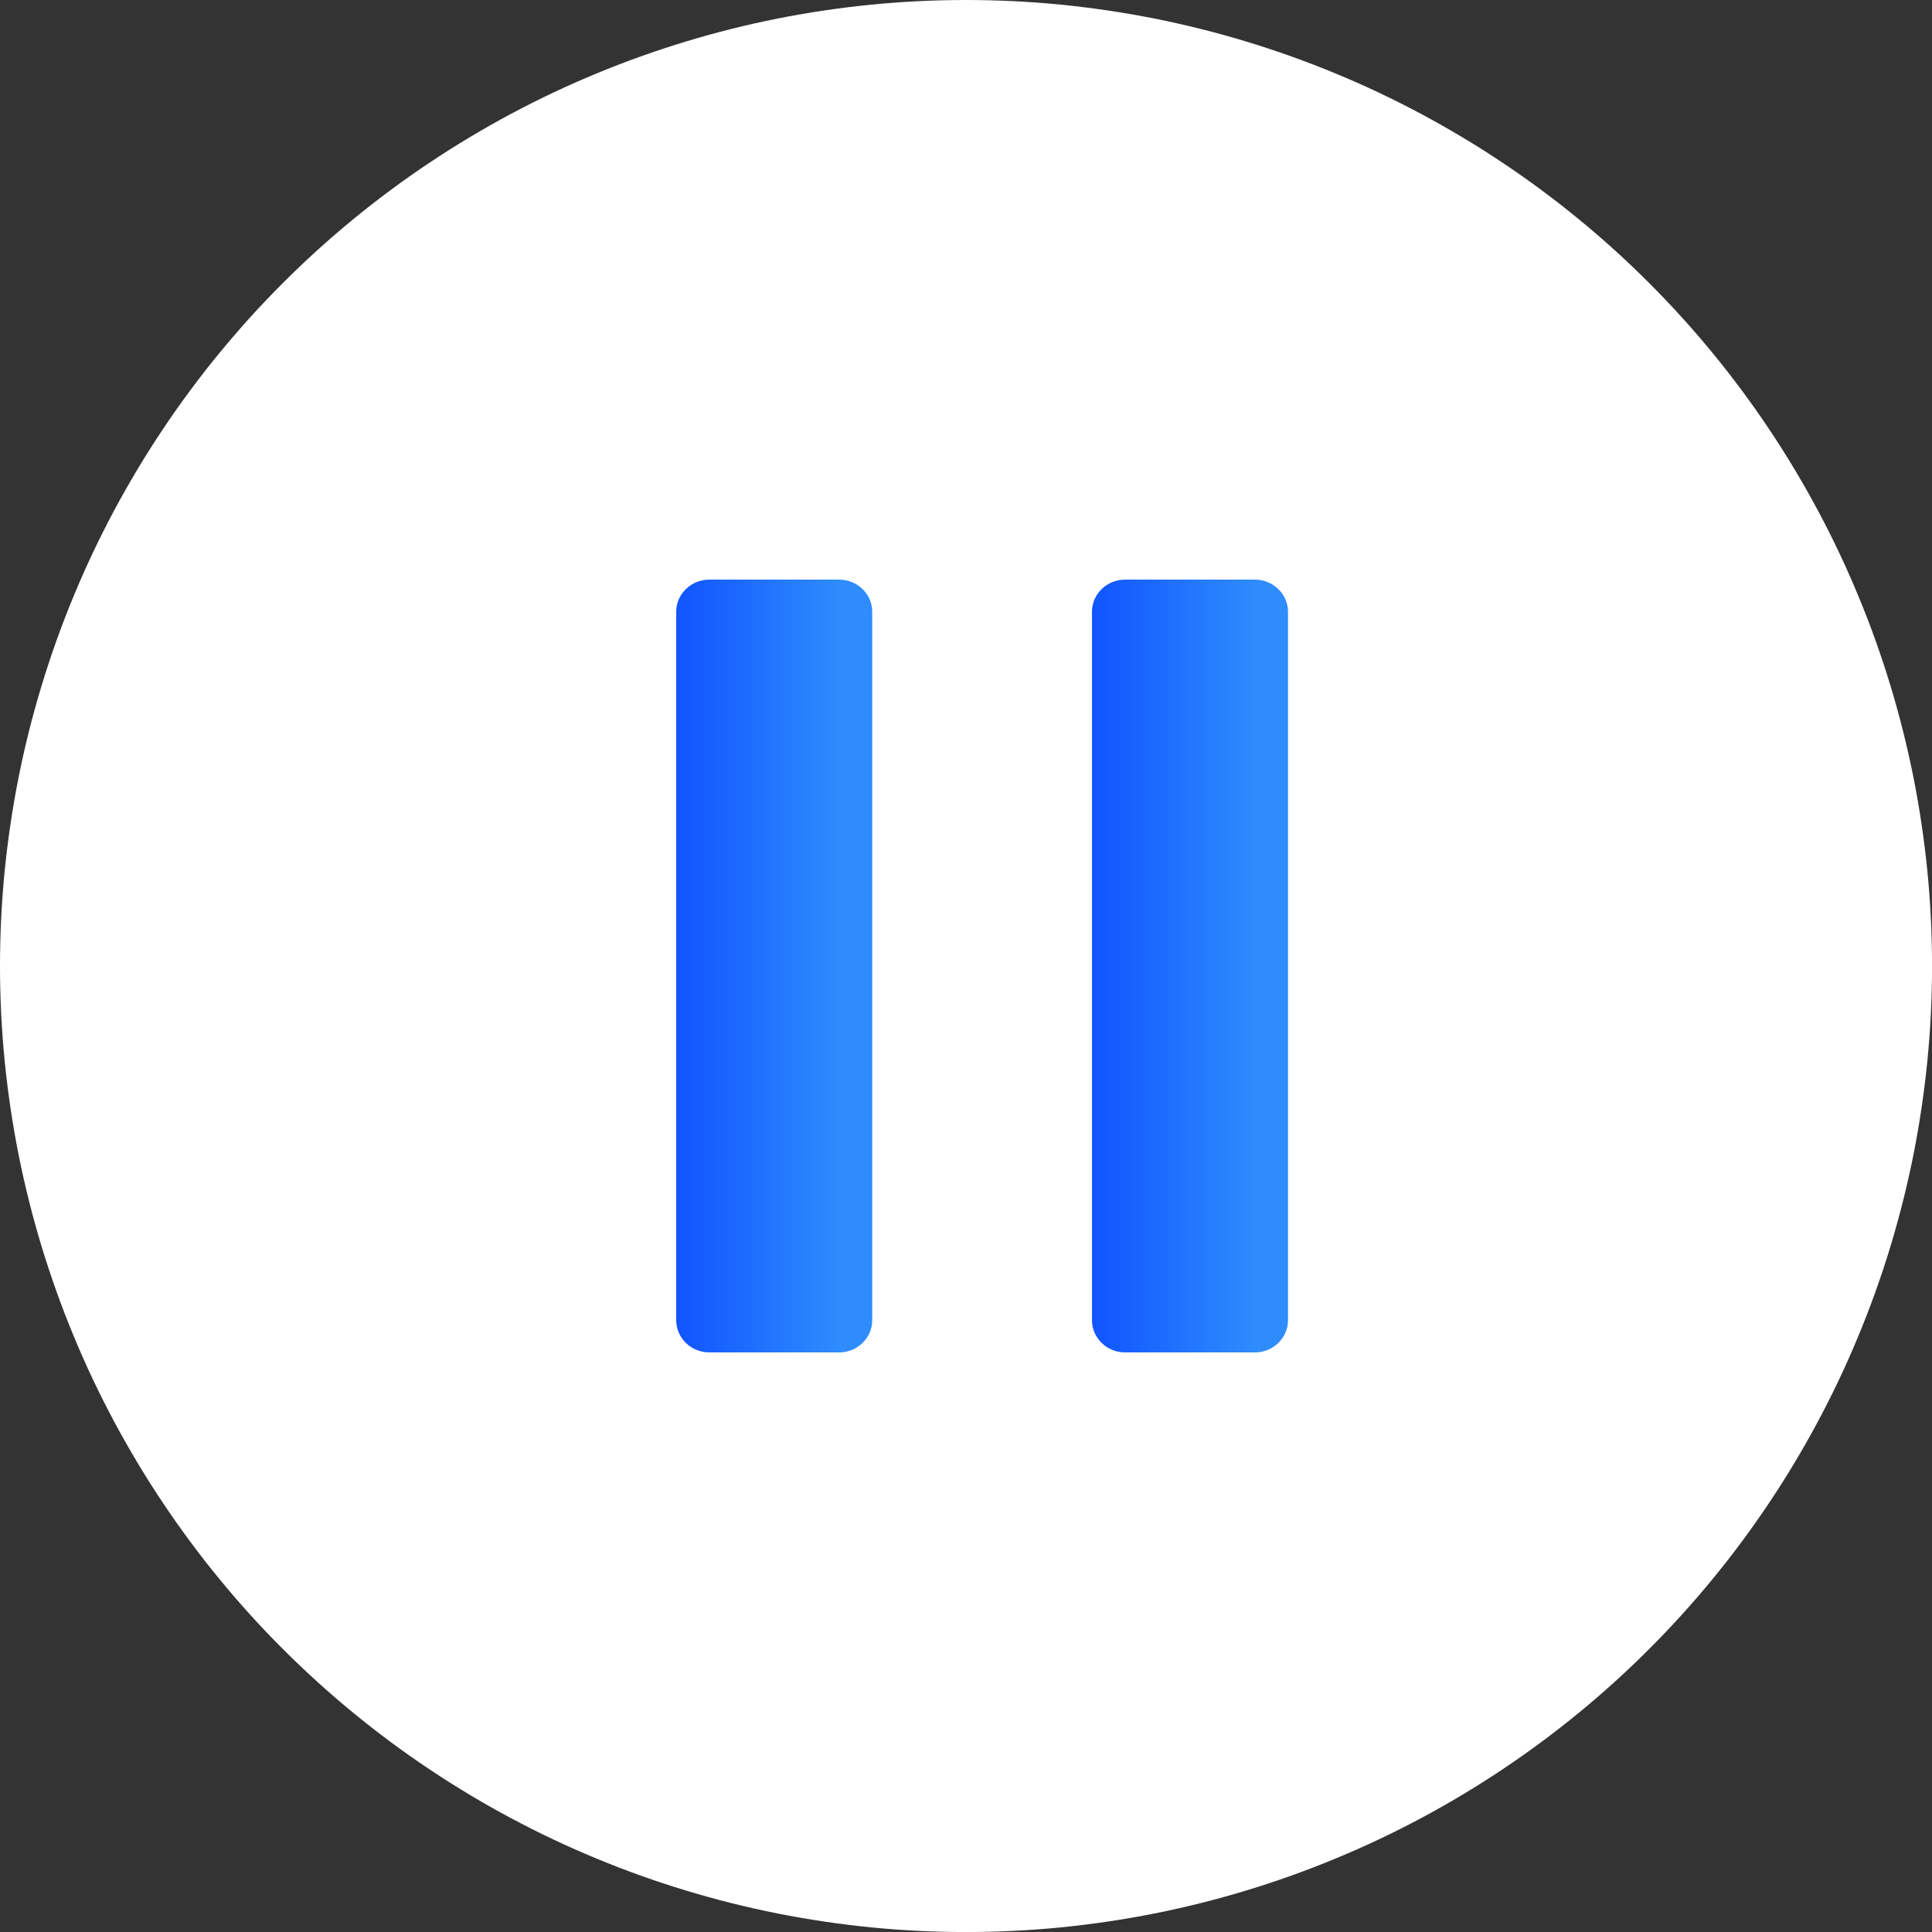 <svg xmlns="http://www.w3.org/2000/svg" xmlns:xlink="http://www.w3.org/1999/xlink" fill="none" version="1.1" width="59.999" height="60" viewBox="0 0 59.999 60"><rect x="0" y="0" width="59.999" height="60" fill="#333333" stroke="none"/><defs><clipPath id="master_svg0_39_8566"><rect x="0" y="0" width="59.999" height="60" rx="0"/></clipPath><linearGradient x1="1" y1="0.5" x2="0" y2="0.5" id="master_svg1_50_02281"><stop offset="17.143%" stop-color="#2E8CFD" stop-opacity="1"/><stop offset="100%" stop-color="#1154FF" stop-opacity="1"/></linearGradient><linearGradient x1="1" y1="0.5" x2="0" y2="0.5" id="master_svg2_50_02281"><stop offset="17.143%" stop-color="#2E8CFD" stop-opacity="1"/><stop offset="100%" stop-color="#1154FF" stop-opacity="1"/></linearGradient></defs><g clip-path="url(#master_svg0_39_8566)"><g><g><path d="M30,60Q30.736,60,31.472,59.964Q32.208,59.928,32.94,59.856Q33.673,59.783,34.402,59.675Q35.13,59.567,35.853,59.424Q36.575,59.28,37.289,59.101Q38.004,58.922,38.709,58.708Q39.413,58.495,40.107,58.246Q40.8,57.998,41.48,57.716Q42.161,57.435,42.827,57.12Q43.492,56.805,44.142,56.458Q44.791,56.111,45.423,55.732Q46.055,55.353,46.667,54.944Q47.279,54.535,47.871,54.096Q48.463,53.657,49.032,53.19Q49.601,52.723,50.147,52.228Q50.693,51.734,51.213,51.213Q51.734,50.693,52.228,50.147Q52.723,49.601,53.19,49.032Q53.657,48.463,54.096,47.871Q54.535,47.279,54.944,46.667Q55.353,46.055,55.732,45.423Q56.111,44.791,56.458,44.142Q56.805,43.492,57.12,42.827Q57.435,42.161,57.716,41.48Q57.998,40.8,58.246,40.107Q58.495,39.413,58.708,38.709Q58.922,38.004,59.101,37.289Q59.28,36.575,59.424,35.853Q59.567,35.13,59.675,34.402Q59.783,33.673,59.856,32.94Q59.928,32.208,59.964,31.472Q60,30.736,60,30Q60,29.264,59.964,28.528Q59.928,27.792,59.856,27.059Q59.783,26.327,59.675,25.598Q59.567,24.87,59.424,24.147Q59.28,23.425,59.101,22.71Q58.922,21.996,58.708,21.292Q58.495,20.587,58.246,19.893Q57.998,19.2,57.716,18.52Q57.435,17.839,57.12,17.173Q56.805,16.508,56.458,15.858Q56.111,15.209,55.732,14.577Q55.353,13.945,54.944,13.333Q54.535,12.72,54.096,12.129Q53.657,11.537,53.19,10.968Q52.723,10.399,52.228,9.853Q51.734,9.308,51.213,8.787Q50.693,8.266,50.147,7.771Q49.601,7.277,49.032,6.81Q48.463,6.342,47.871,5.904Q47.279,5.465,46.667,5.056Q46.055,4.647,45.423,4.268Q44.791,3.89,44.142,3.542Q43.492,3.195,42.827,2.88Q42.161,2.565,41.48,2.284Q40.8,2.002,40.107,1.754Q39.413,1.506,38.709,1.292Q38.004,1.078,37.289,0.899Q36.575,0.72,35.853,0.576Q35.13,0.433,34.402,0.325Q33.673,0.217,32.94,0.144Q32.208,0.072,31.472,0.036Q30.736,0,30,0Q29.264,0,28.528,0.036Q27.792,0.072,27.059,0.144Q26.327,0.217,25.598,0.325Q24.87,0.433,24.147,0.576Q23.425,0.72,22.71,0.899Q21.996,1.078,21.292,1.292Q20.587,1.506,19.893,1.754Q19.2,2.002,18.52,2.284Q17.839,2.565,17.173,2.88Q16.508,3.195,15.858,3.542Q15.209,3.89,14.577,4.268Q13.945,4.647,13.333,5.056Q12.72,5.465,12.129,5.904Q11.537,6.342,10.968,6.81Q10.399,7.277,9.853,7.771Q9.308,8.266,8.787,8.787Q8.266,9.308,7.771,9.853Q7.277,10.399,6.81,10.968Q6.342,11.537,5.904,12.129Q5.465,12.72,5.056,13.333Q4.647,13.945,4.268,14.577Q3.89,15.209,3.542,15.858Q3.195,16.508,2.88,17.173Q2.565,17.839,2.284,18.52Q2.002,19.2,1.754,19.893Q1.506,20.587,1.292,21.292Q1.078,21.996,0.899,22.71Q0.72,23.425,0.576,24.147Q0.433,24.87,0.325,25.598Q0.217,26.327,0.144,27.059Q0.072,27.792,0.036,28.528Q0,29.264,0,30Q0,30.736,0.036,31.472Q0.072,32.208,0.144,32.94Q0.217,33.673,0.325,34.402Q0.433,35.13,0.576,35.853Q0.72,36.575,0.899,37.289Q1.078,38.004,1.292,38.709Q1.506,39.413,1.754,40.107Q2.002,40.8,2.284,41.48Q2.565,42.161,2.88,42.827Q3.195,43.492,3.542,44.142Q3.89,44.791,4.268,45.423Q4.647,46.055,5.056,46.667Q5.465,47.279,5.904,47.871Q6.342,48.463,6.81,49.032Q7.277,49.601,7.771,50.147Q8.266,50.693,8.787,51.213Q9.308,51.734,9.853,52.228Q10.399,52.723,10.968,53.19Q11.537,53.657,12.129,54.096Q12.72,54.535,13.333,54.944Q13.945,55.353,14.577,55.732Q15.209,56.111,15.858,56.458Q16.508,56.805,17.173,57.12Q17.839,57.435,18.52,57.716Q19.2,57.998,19.893,58.246Q20.587,58.495,21.292,58.708Q21.996,58.922,22.71,59.101Q23.425,59.28,24.147,59.424Q24.87,59.567,25.598,59.675Q26.327,59.783,27.059,59.856Q27.792,59.928,28.528,59.964Q29.264,60,30,60Z" fill-rule="evenodd" fill="#FFFFFF" fill-opacity="1"/></g><g><g><path d="M27.087,41.002C27.087,41.551,26.625,42,26.06,42L22.027,42C21.462,42,21,41.551,21,41.002L21,18.998C21,18.449,21.462,18,22.027,18L26.06,18C26.625,18,27.087,18.449,27.087,18.998L27.087,41.002Z" fill="#FFFFFF" fill-opacity="1" style="mix-blend-mode:passthrough"/><path d="M27.087,41.002C27.087,41.551,26.625,42,26.06,42L22.027,42C21.462,42,21,41.551,21,41.002L21,18.998C21,18.449,21.462,18,22.027,18L26.06,18C26.625,18,27.087,18.449,27.087,18.998L27.087,41.002Z" fill="url(#master_svg1_50_02281)" fill-opacity="1"/></g><g><path d="M39.999,41.002C39.999,41.551,39.537,42,38.972,42L34.939,42C34.374,42,33.912,41.551,33.912,41.002L33.912,18.998C33.912,18.449,34.374,18,34.939,18L38.972,18C39.537,18,39.999,18.449,39.999,18.998L39.999,41.002Z" fill="#FFFFFF" fill-opacity="1" style="mix-blend-mode:passthrough"/><path d="M39.999,41.002C39.999,41.551,39.537,42,38.972,42L34.939,42C34.374,42,33.912,41.551,33.912,41.002L33.912,18.998C33.912,18.449,34.374,18,34.939,18L38.972,18C39.537,18,39.999,18.449,39.999,18.998L39.999,41.002Z" fill="url(#master_svg2_50_02281)" fill-opacity="1"/></g></g></g></g></svg>